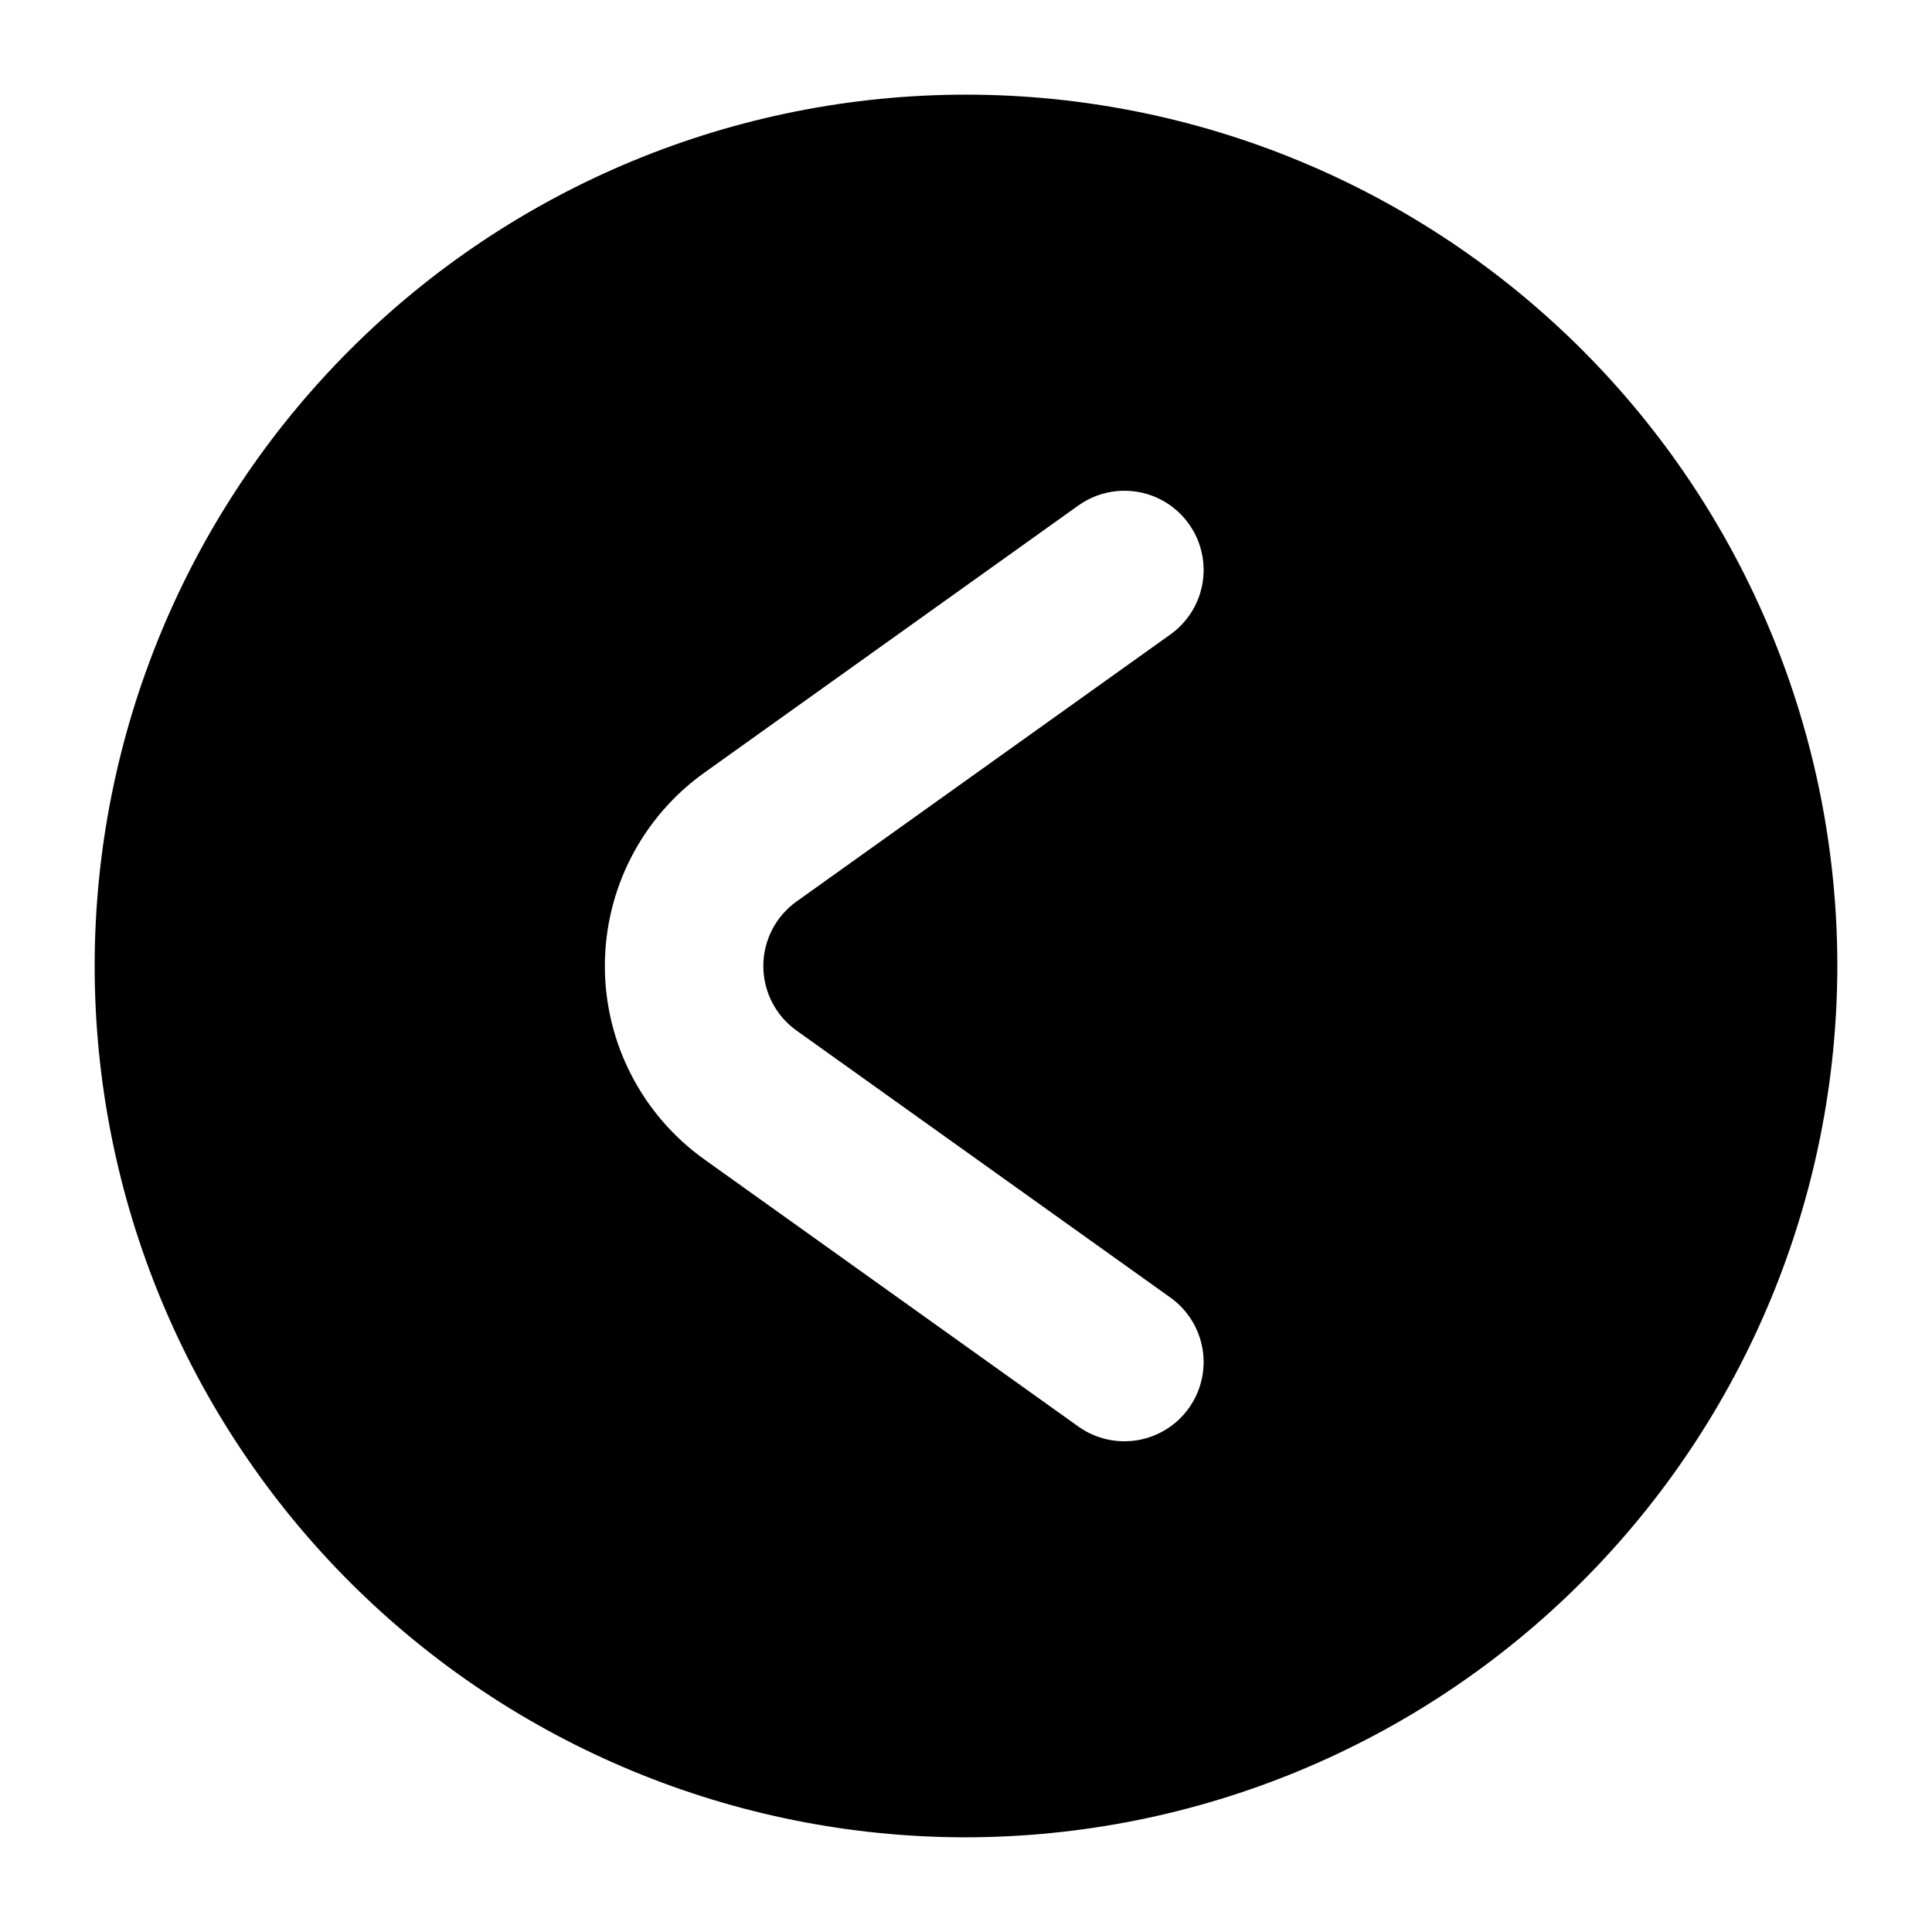 <?xml version="1.0" encoding="UTF-8"?>
<!-- Uploaded to: ICON Repo, www.iconrepo.com, Generator: ICON Repo Mixer Tools -->
<svg fill="#000000" width="800px" height="800px" version="1.1" viewBox="144 144 512 512" xmlns="http://www.w3.org/2000/svg">
 <path d="m400 630.91c-61.242 0-119.98-24.328-163.28-67.633-43.305-43.305-67.633-102.04-67.633-163.28s24.328-119.98 67.633-163.28 102.04-67.633 163.28-67.633 119.97 24.328 163.28 67.633c43.305 43.305 67.633 102.04 67.633 163.28-0.07 61.219-24.418 119.91-67.707 163.2s-101.98 67.637-163.2 67.707zm59.062-113.75h-0.004c3.238-4.527 4.543-10.16 3.629-15.652-0.918-5.492-3.977-10.395-8.508-13.633l-99.117-70.785c-5.508-3.945-8.773-10.305-8.773-17.082s3.266-13.137 8.773-17.082l99.117-70.797c6.106-4.356 9.422-11.641 8.699-19.105-0.719-7.469-5.371-13.98-12.199-17.09-6.824-3.106-14.789-2.336-20.895 2.019l-99.117 70.809c-16.551 11.824-26.371 30.91-26.371 51.246 0 20.336 9.82 39.422 26.371 51.246l99.117 70.797c4.531 3.231 10.16 4.531 15.648 3.617 5.492-0.918 10.391-3.977 13.625-8.508z"/>
</svg>